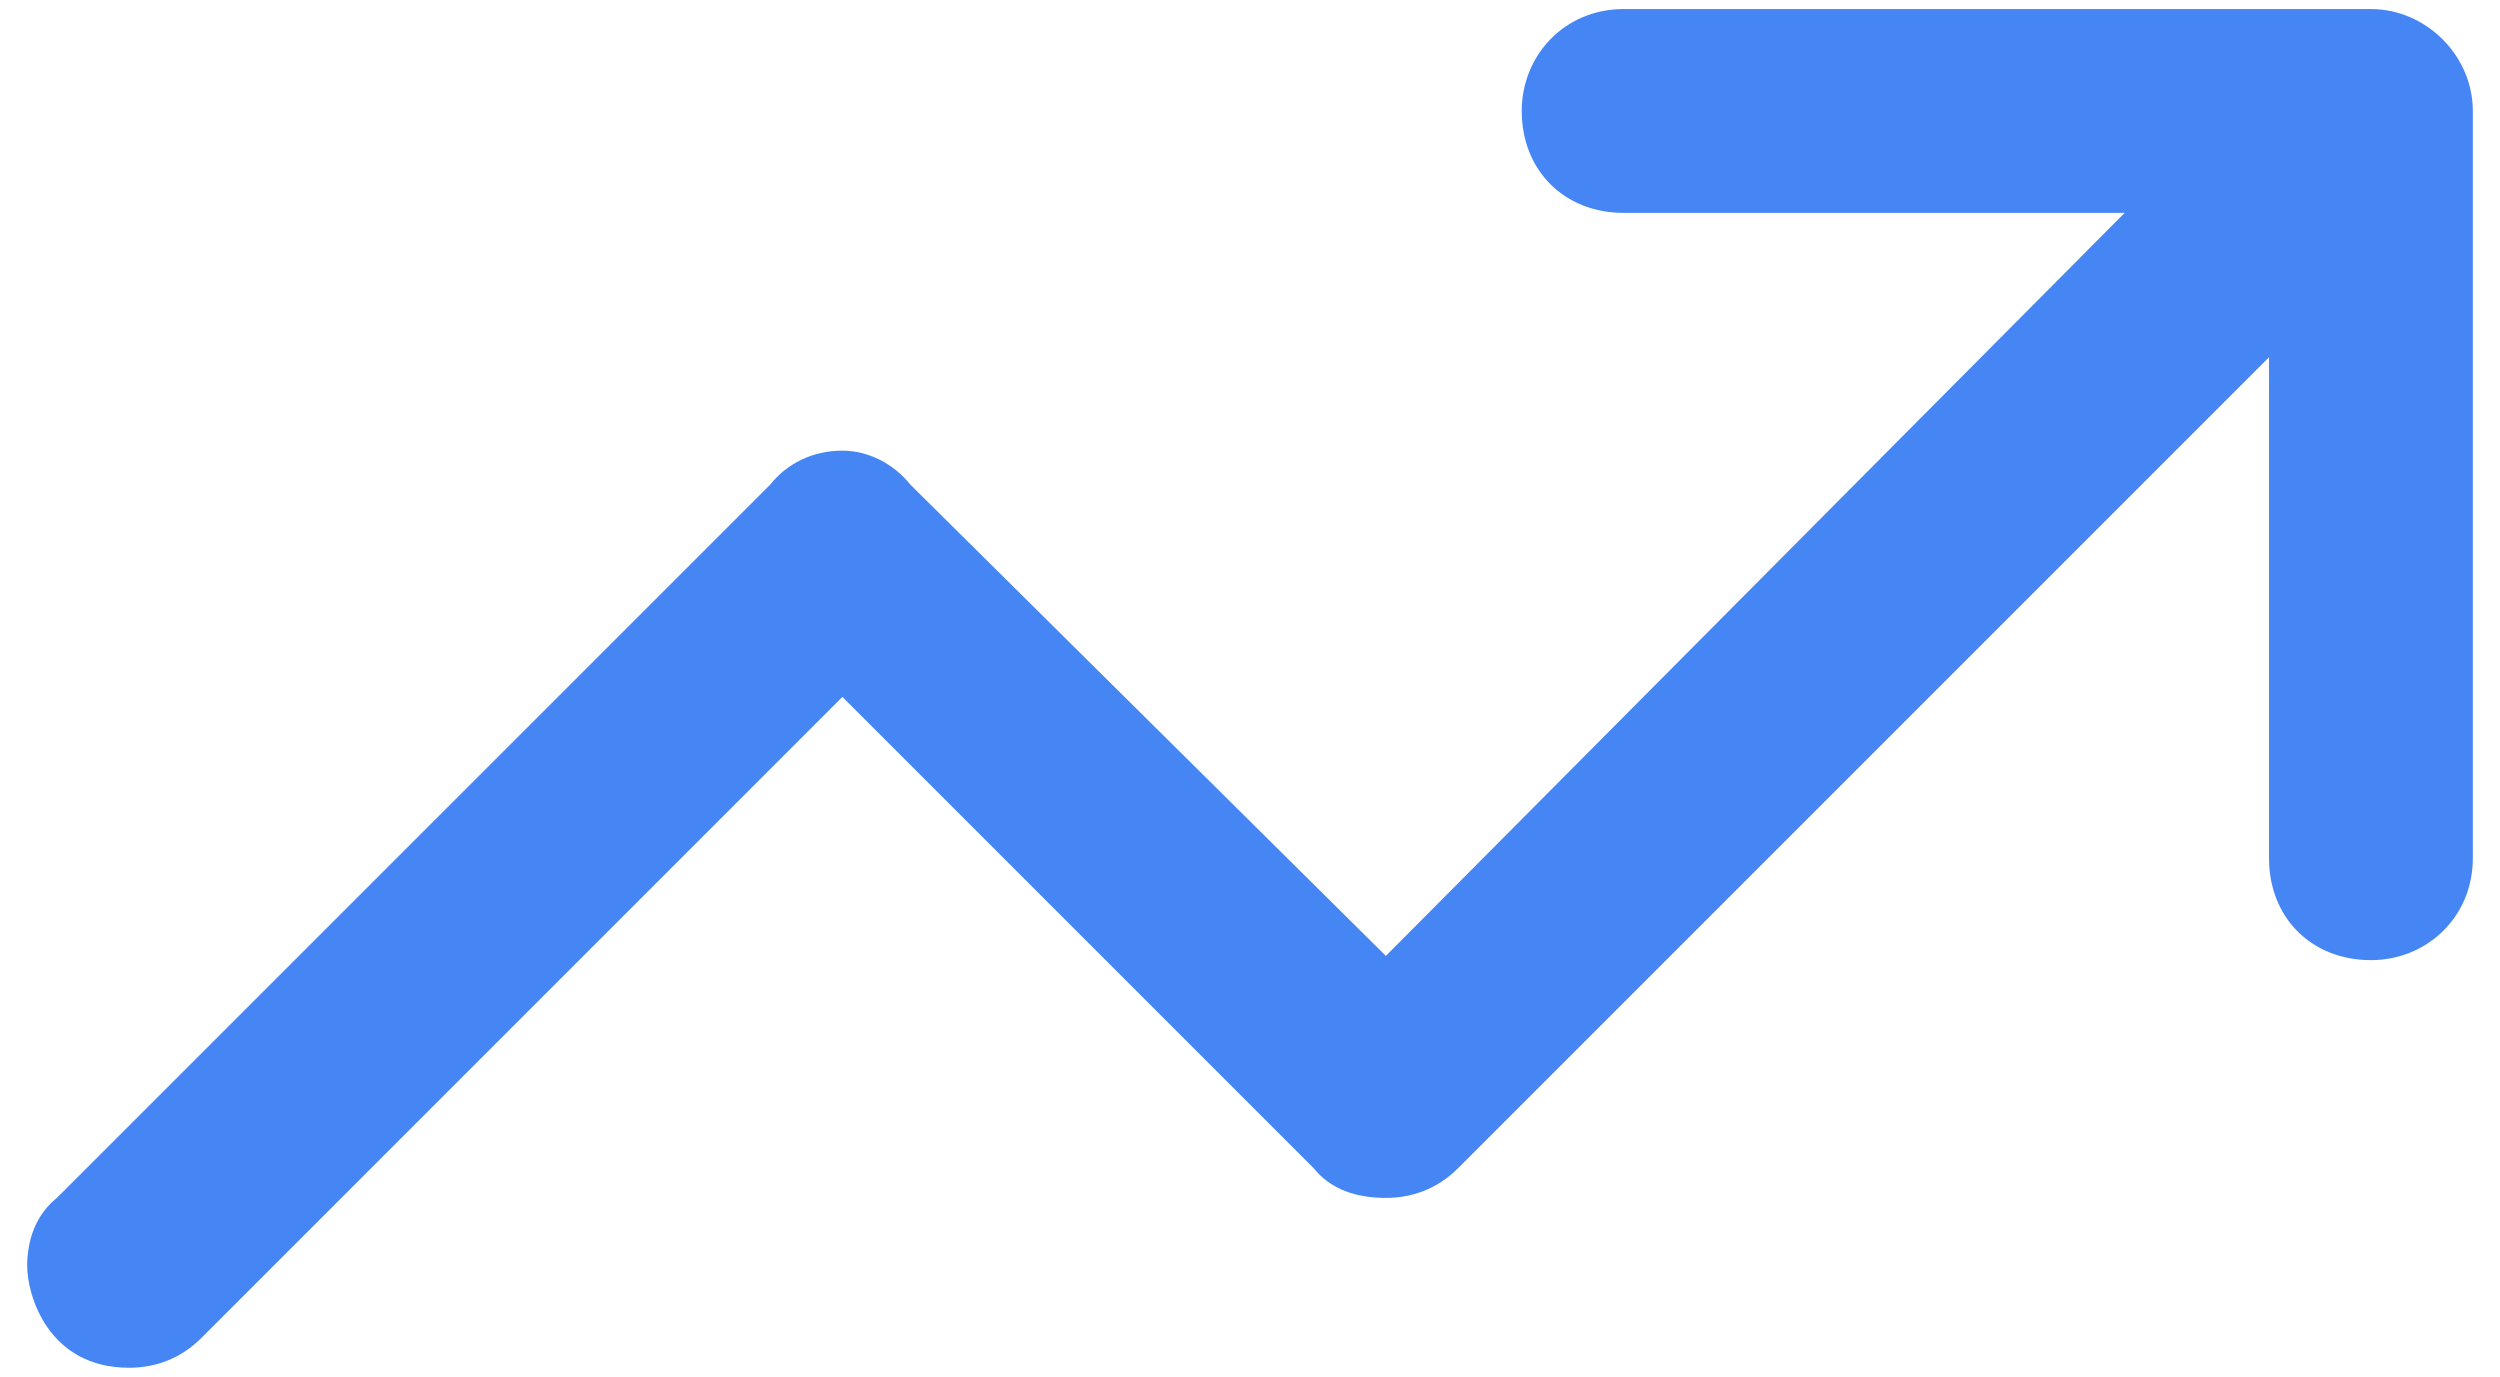 <svg width="69" height="38" viewBox="0 0 69 38" fill="none" xmlns="http://www.w3.org/2000/svg">
<path d="M68.25 3.062V23.688C68.25 25.328 66.961 26.5 65.438 26.5C63.797 26.5 62.625 25.328 62.625 23.688V9.859L40.242 32.242C39.656 32.828 38.953 33.062 38.25 33.062C37.43 33.062 36.727 32.828 36.258 32.242L23.25 19.234L5.555 36.93C4.969 37.516 4.266 37.75 3.562 37.75C1.336 37.75 0.75 35.758 0.75 34.938C0.75 34.234 0.984 33.531 1.57 33.062L21.258 13.375C21.727 12.789 22.43 12.438 23.25 12.438C23.953 12.438 24.656 12.789 25.125 13.375L38.25 26.383L58.641 5.875H44.812C43.172 5.875 42 4.703 42 3.062C42 1.539 43.172 0.25 44.812 0.25H65.438C66.961 0.25 68.25 1.539 68.25 3.062Z" fill="#4585F4"/>
</svg>
